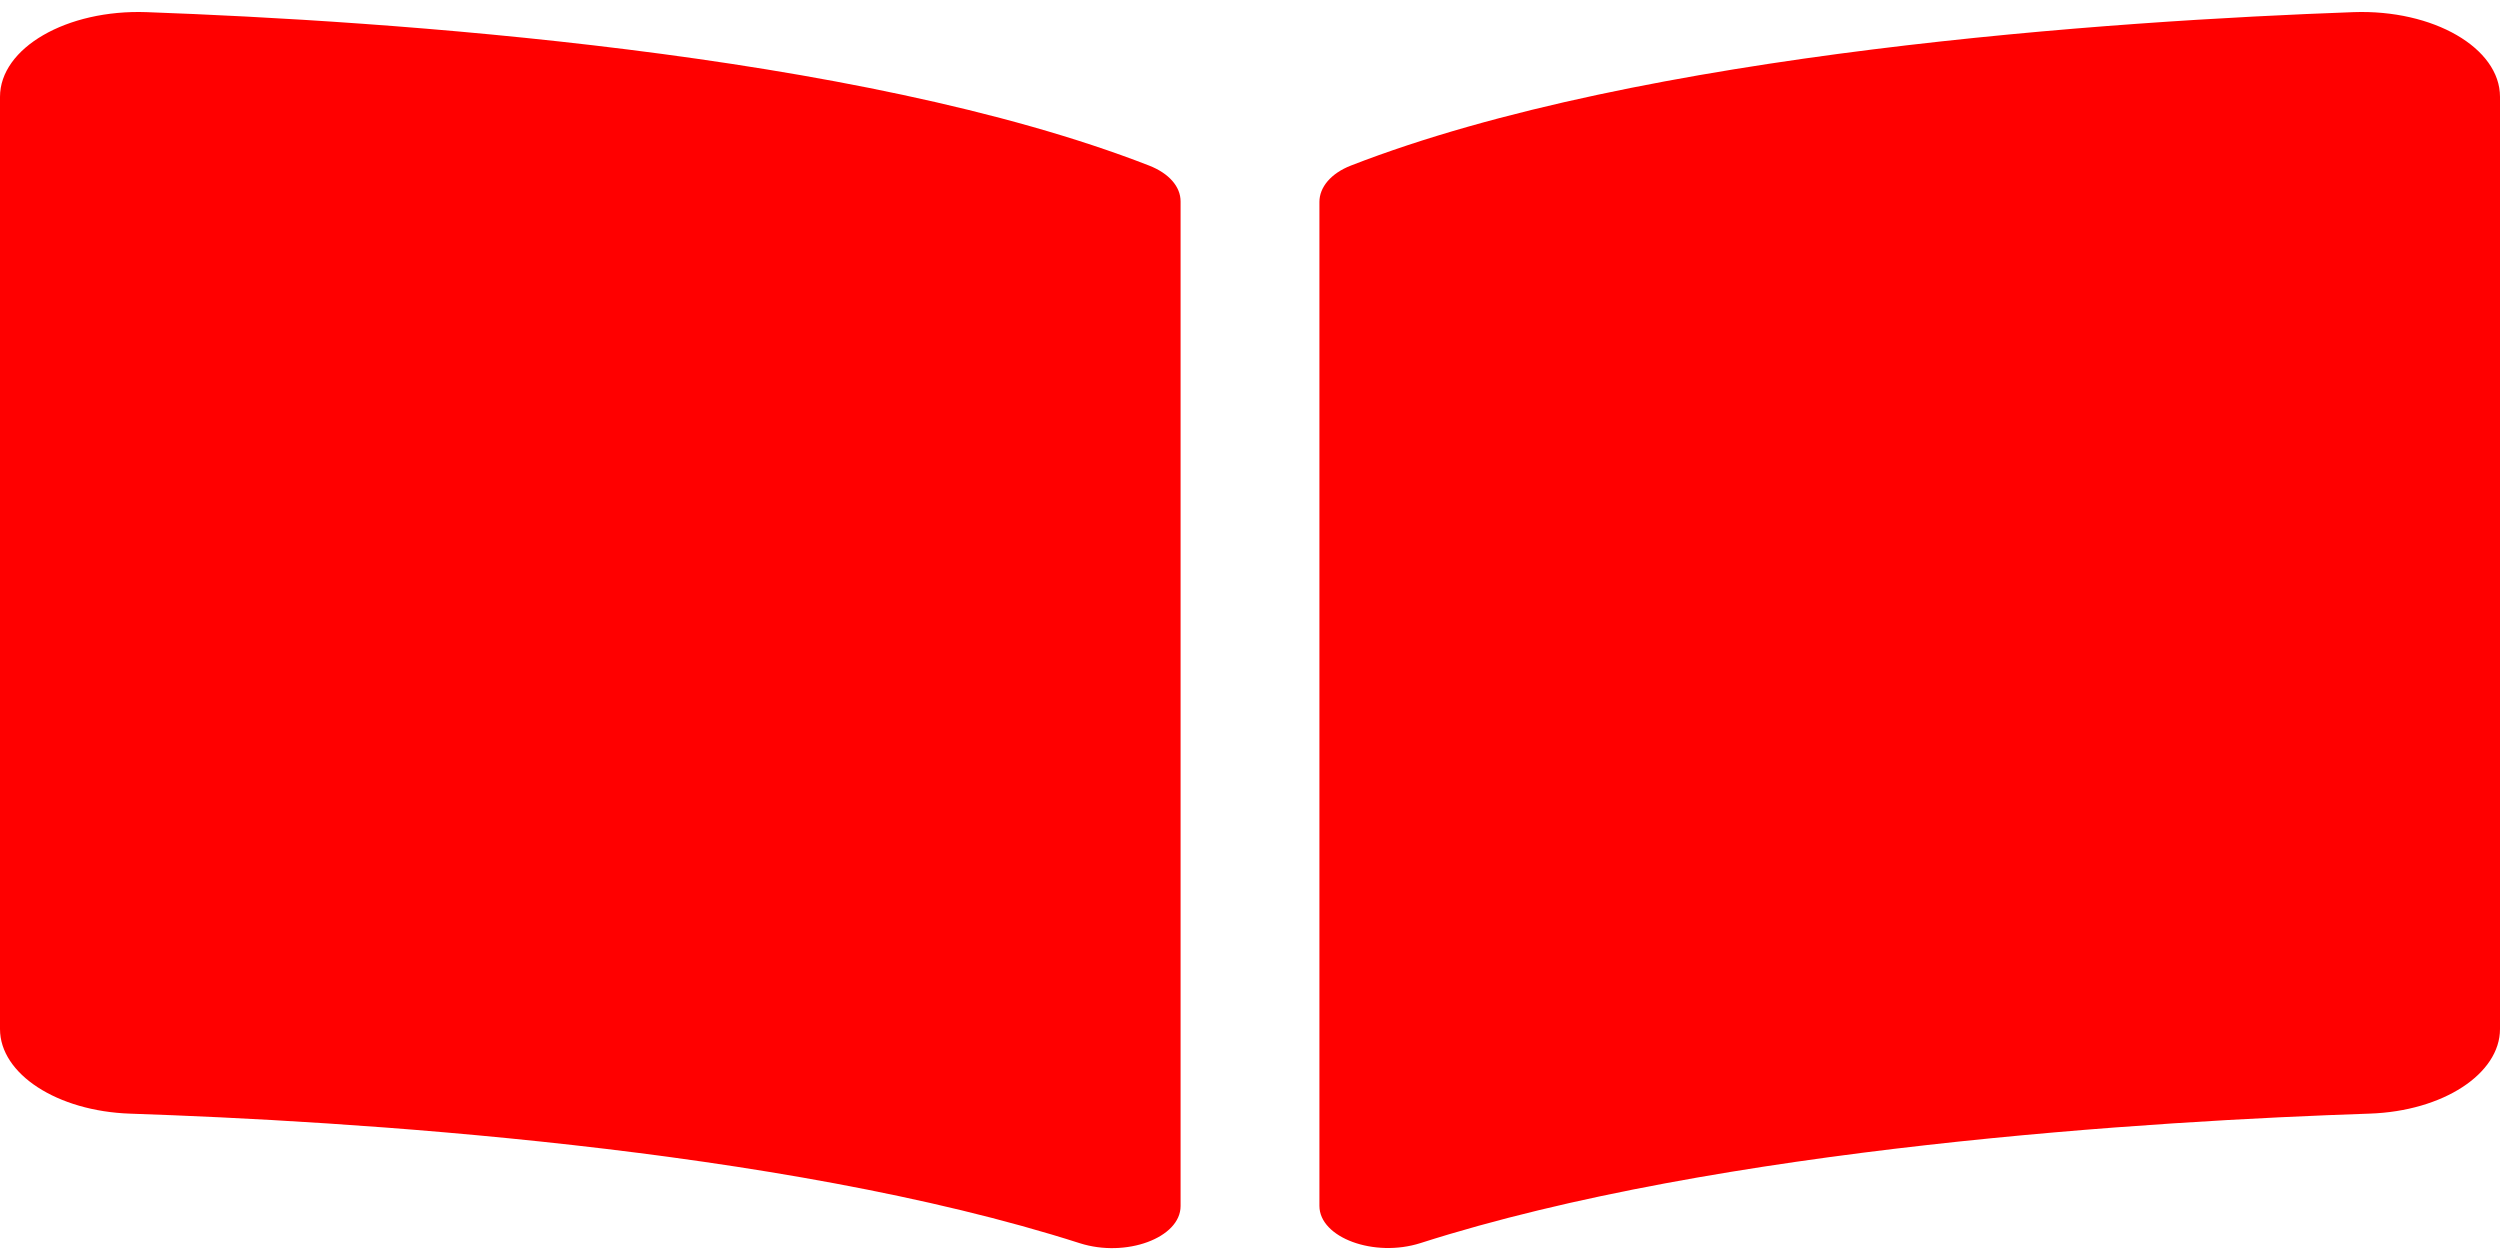 <svg width="56" height="28" viewBox="0 0 56 28" fill="none" xmlns="http://www.w3.org/2000/svg">
<path d="M52.717 0.272C47.389 0.464 36.799 1.164 30.262 3.708C29.811 3.883 29.555 4.195 29.555 4.522V27.011C29.555 27.725 30.783 28.176 31.819 27.845C38.544 25.693 48.272 25.106 53.081 24.945C54.723 24.89 56 24.053 56 23.05V2.169C56.001 1.075 54.508 0.208 52.717 0.272ZM25.738 3.708C19.202 1.164 8.612 0.465 3.284 0.272C1.493 0.208 0 1.075 0 2.169V23.051C0 24.055 1.277 24.891 2.919 24.946C7.73 25.107 17.462 25.694 24.188 27.848C25.221 28.178 26.445 27.728 26.445 27.016V4.511C26.445 4.184 26.19 3.884 25.738 3.708Z" fill="#FF0000"/>
</svg>
